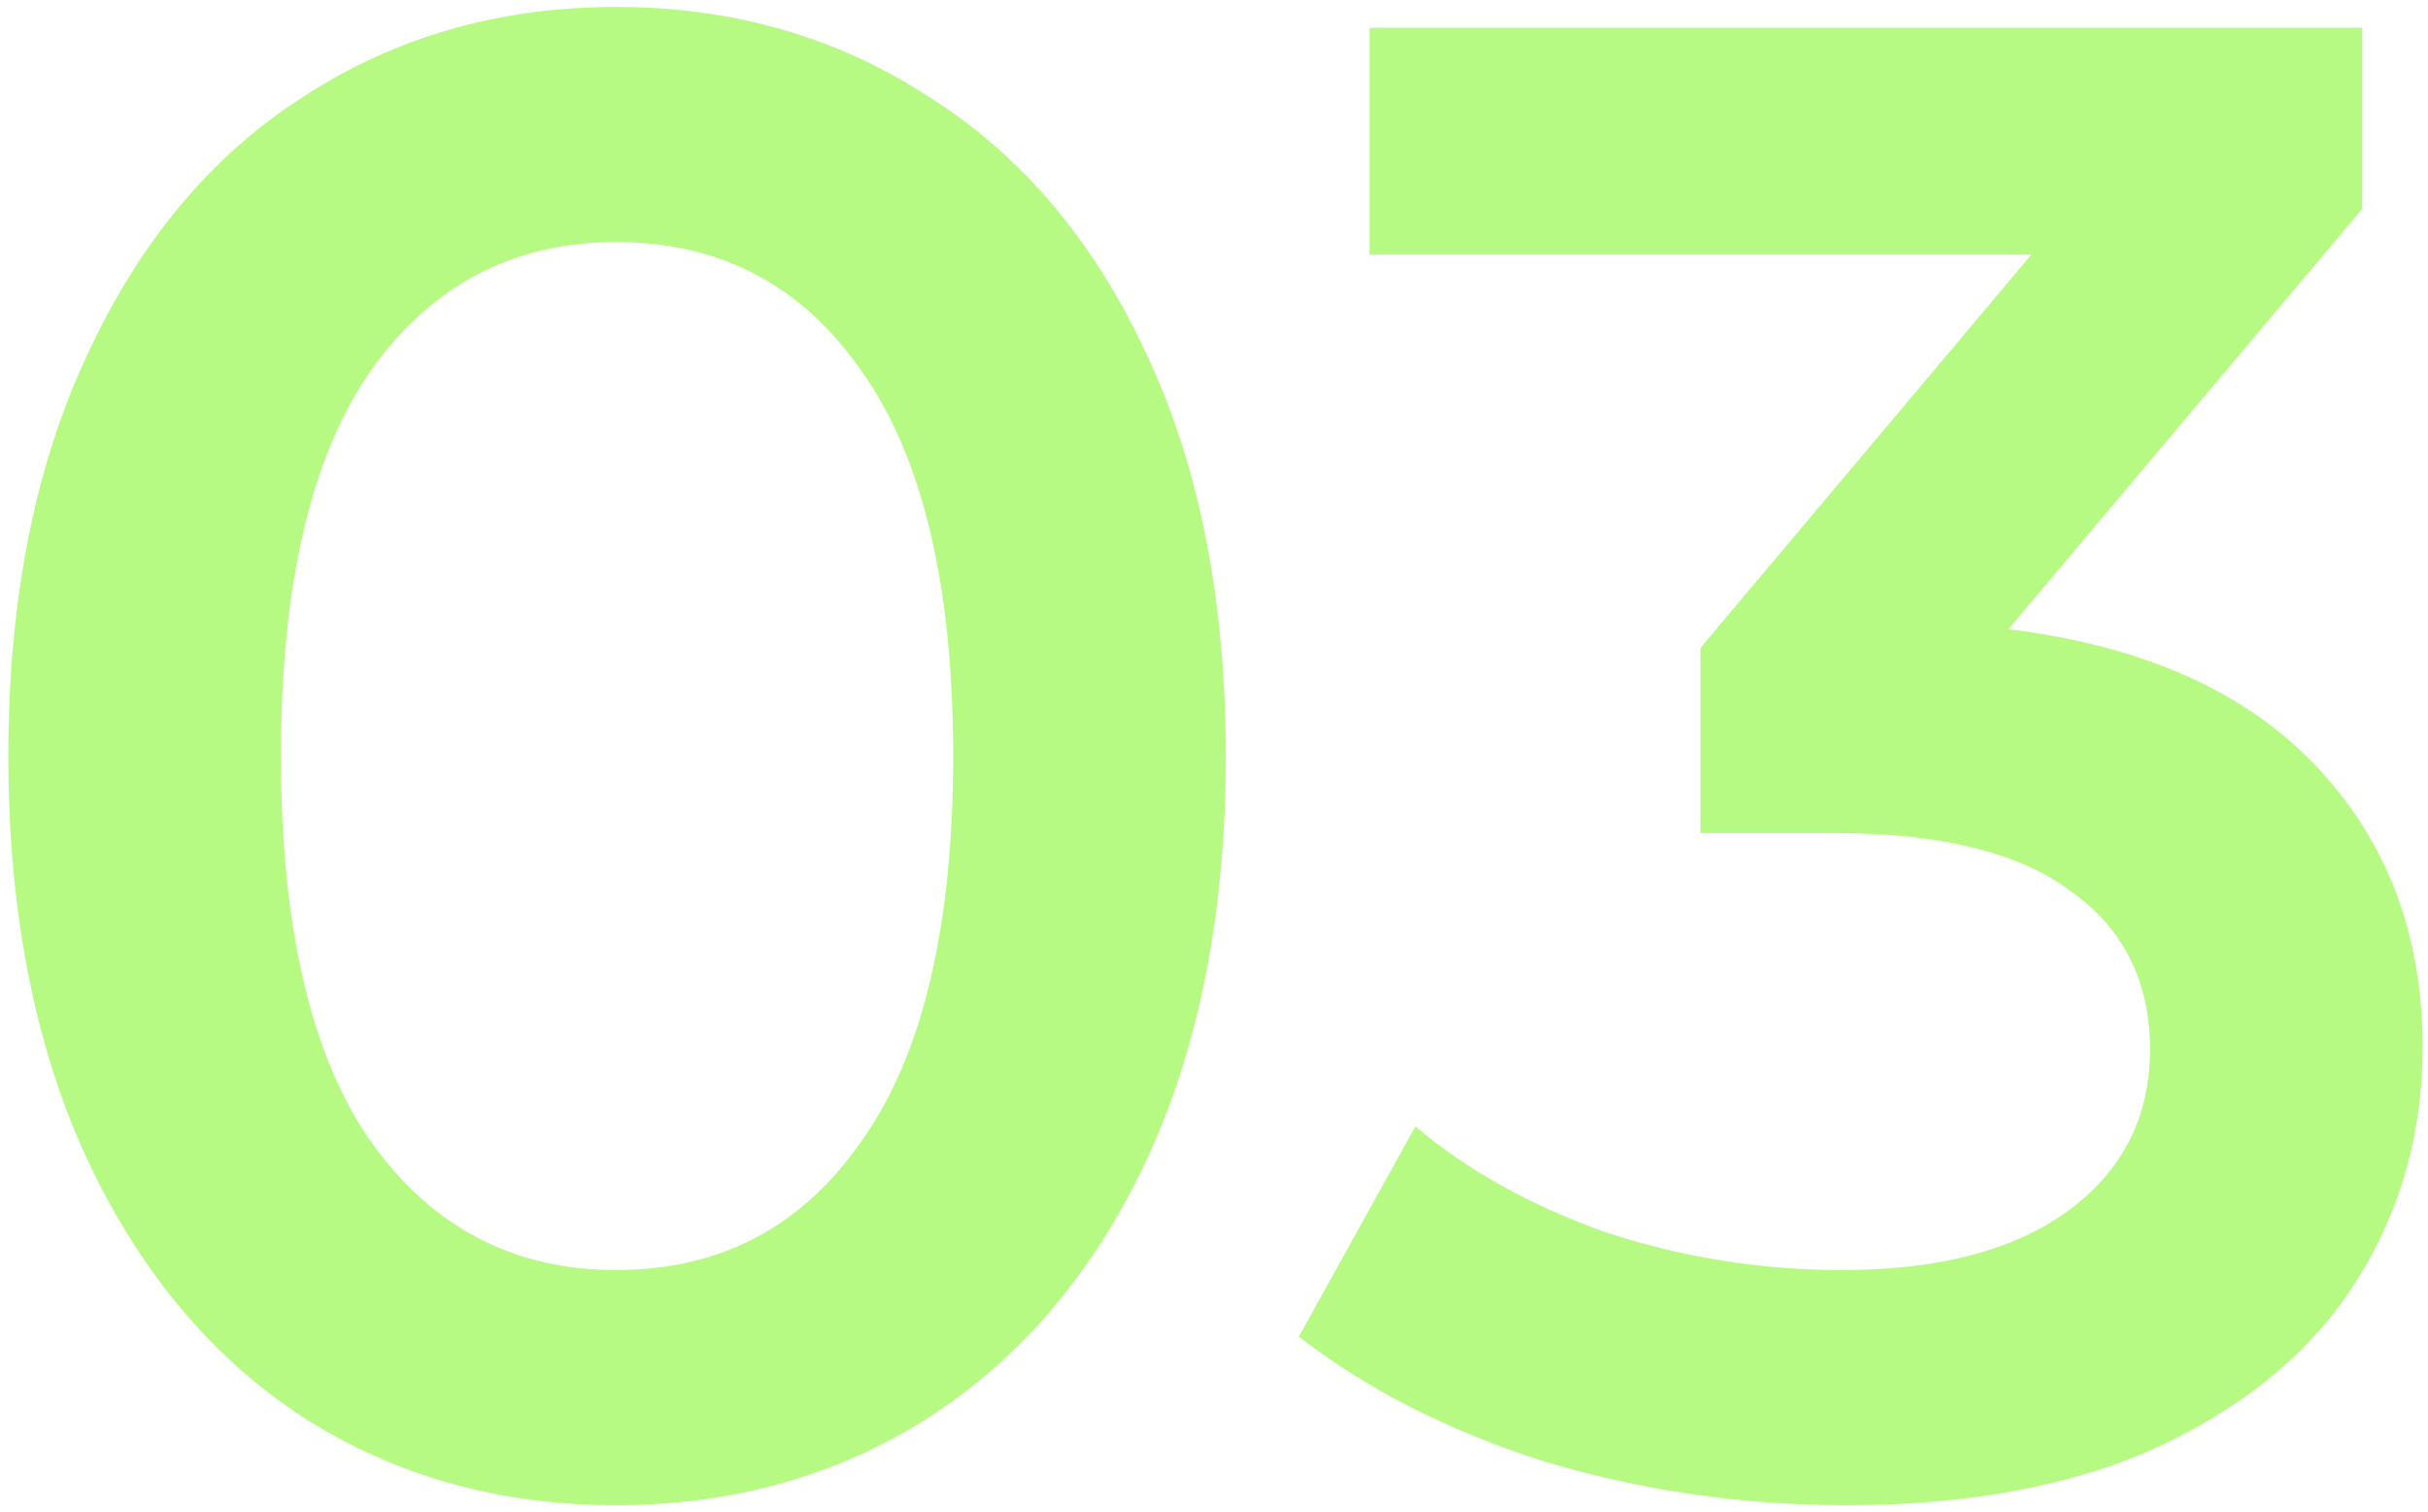 <?xml version="1.0" encoding="UTF-8"?> <svg xmlns="http://www.w3.org/2000/svg" width="175" height="109" viewBox="0 0 175 109" fill="none"><path opacity="0.85" d="M44.4 108.5C36 108.5 28.5 106.4 21.9 102.2C15.3 97.9 10.1 91.7 6.3 83.6C2.5 75.4 0.6 65.7 0.6 54.5C0.6 43.3 2.5 33.65 6.3 25.55C10.1 17.35 15.3 11.15 21.9 6.95C28.5 2.65 36 0.5 44.4 0.5C52.8 0.5 60.3 2.65 66.9 6.95C73.6 11.15 78.85 17.35 82.65 25.55C86.45 33.65 88.35 43.3 88.35 54.5C88.35 65.7 86.45 75.4 82.65 83.6C78.85 91.7 73.6 97.9 66.9 102.2C60.3 106.4 52.8 108.5 44.4 108.5ZM44.4 91.55C51.9 91.55 57.8 88.45 62.1 82.25C66.5 76.05 68.7 66.8 68.7 54.5C68.7 42.2 66.5 32.95 62.1 26.75C57.8 20.55 51.9 17.45 44.4 17.45C37 17.45 31.1 20.55 26.7 26.75C22.4 32.95 20.25 42.2 20.25 54.5C20.25 66.8 22.4 76.05 26.7 82.25C31.1 88.45 37 91.55 44.4 91.55ZM144.763 45.35C154.463 46.55 161.863 49.85 166.963 55.25C172.063 60.65 174.613 67.4 174.613 75.5C174.613 81.6 173.063 87.15 169.963 92.15C166.863 97.15 162.163 101.15 155.863 104.15C149.663 107.05 142.063 108.5 133.063 108.5C125.563 108.5 118.313 107.45 111.313 105.35C104.413 103.15 98.513 100.15 93.613 96.35L102.013 81.2C105.813 84.4 110.413 86.95 115.813 88.85C121.313 90.65 126.963 91.55 132.763 91.55C139.663 91.55 145.063 90.15 148.963 87.35C152.963 84.45 154.963 80.55 154.963 75.65C154.963 70.75 153.063 66.95 149.263 64.25C145.563 61.45 139.863 60.05 132.163 60.05H122.563V46.7L146.413 18.35H98.713V2H170.263V15.05L144.763 45.35Z" fill="#AAF96D"></path></svg> 